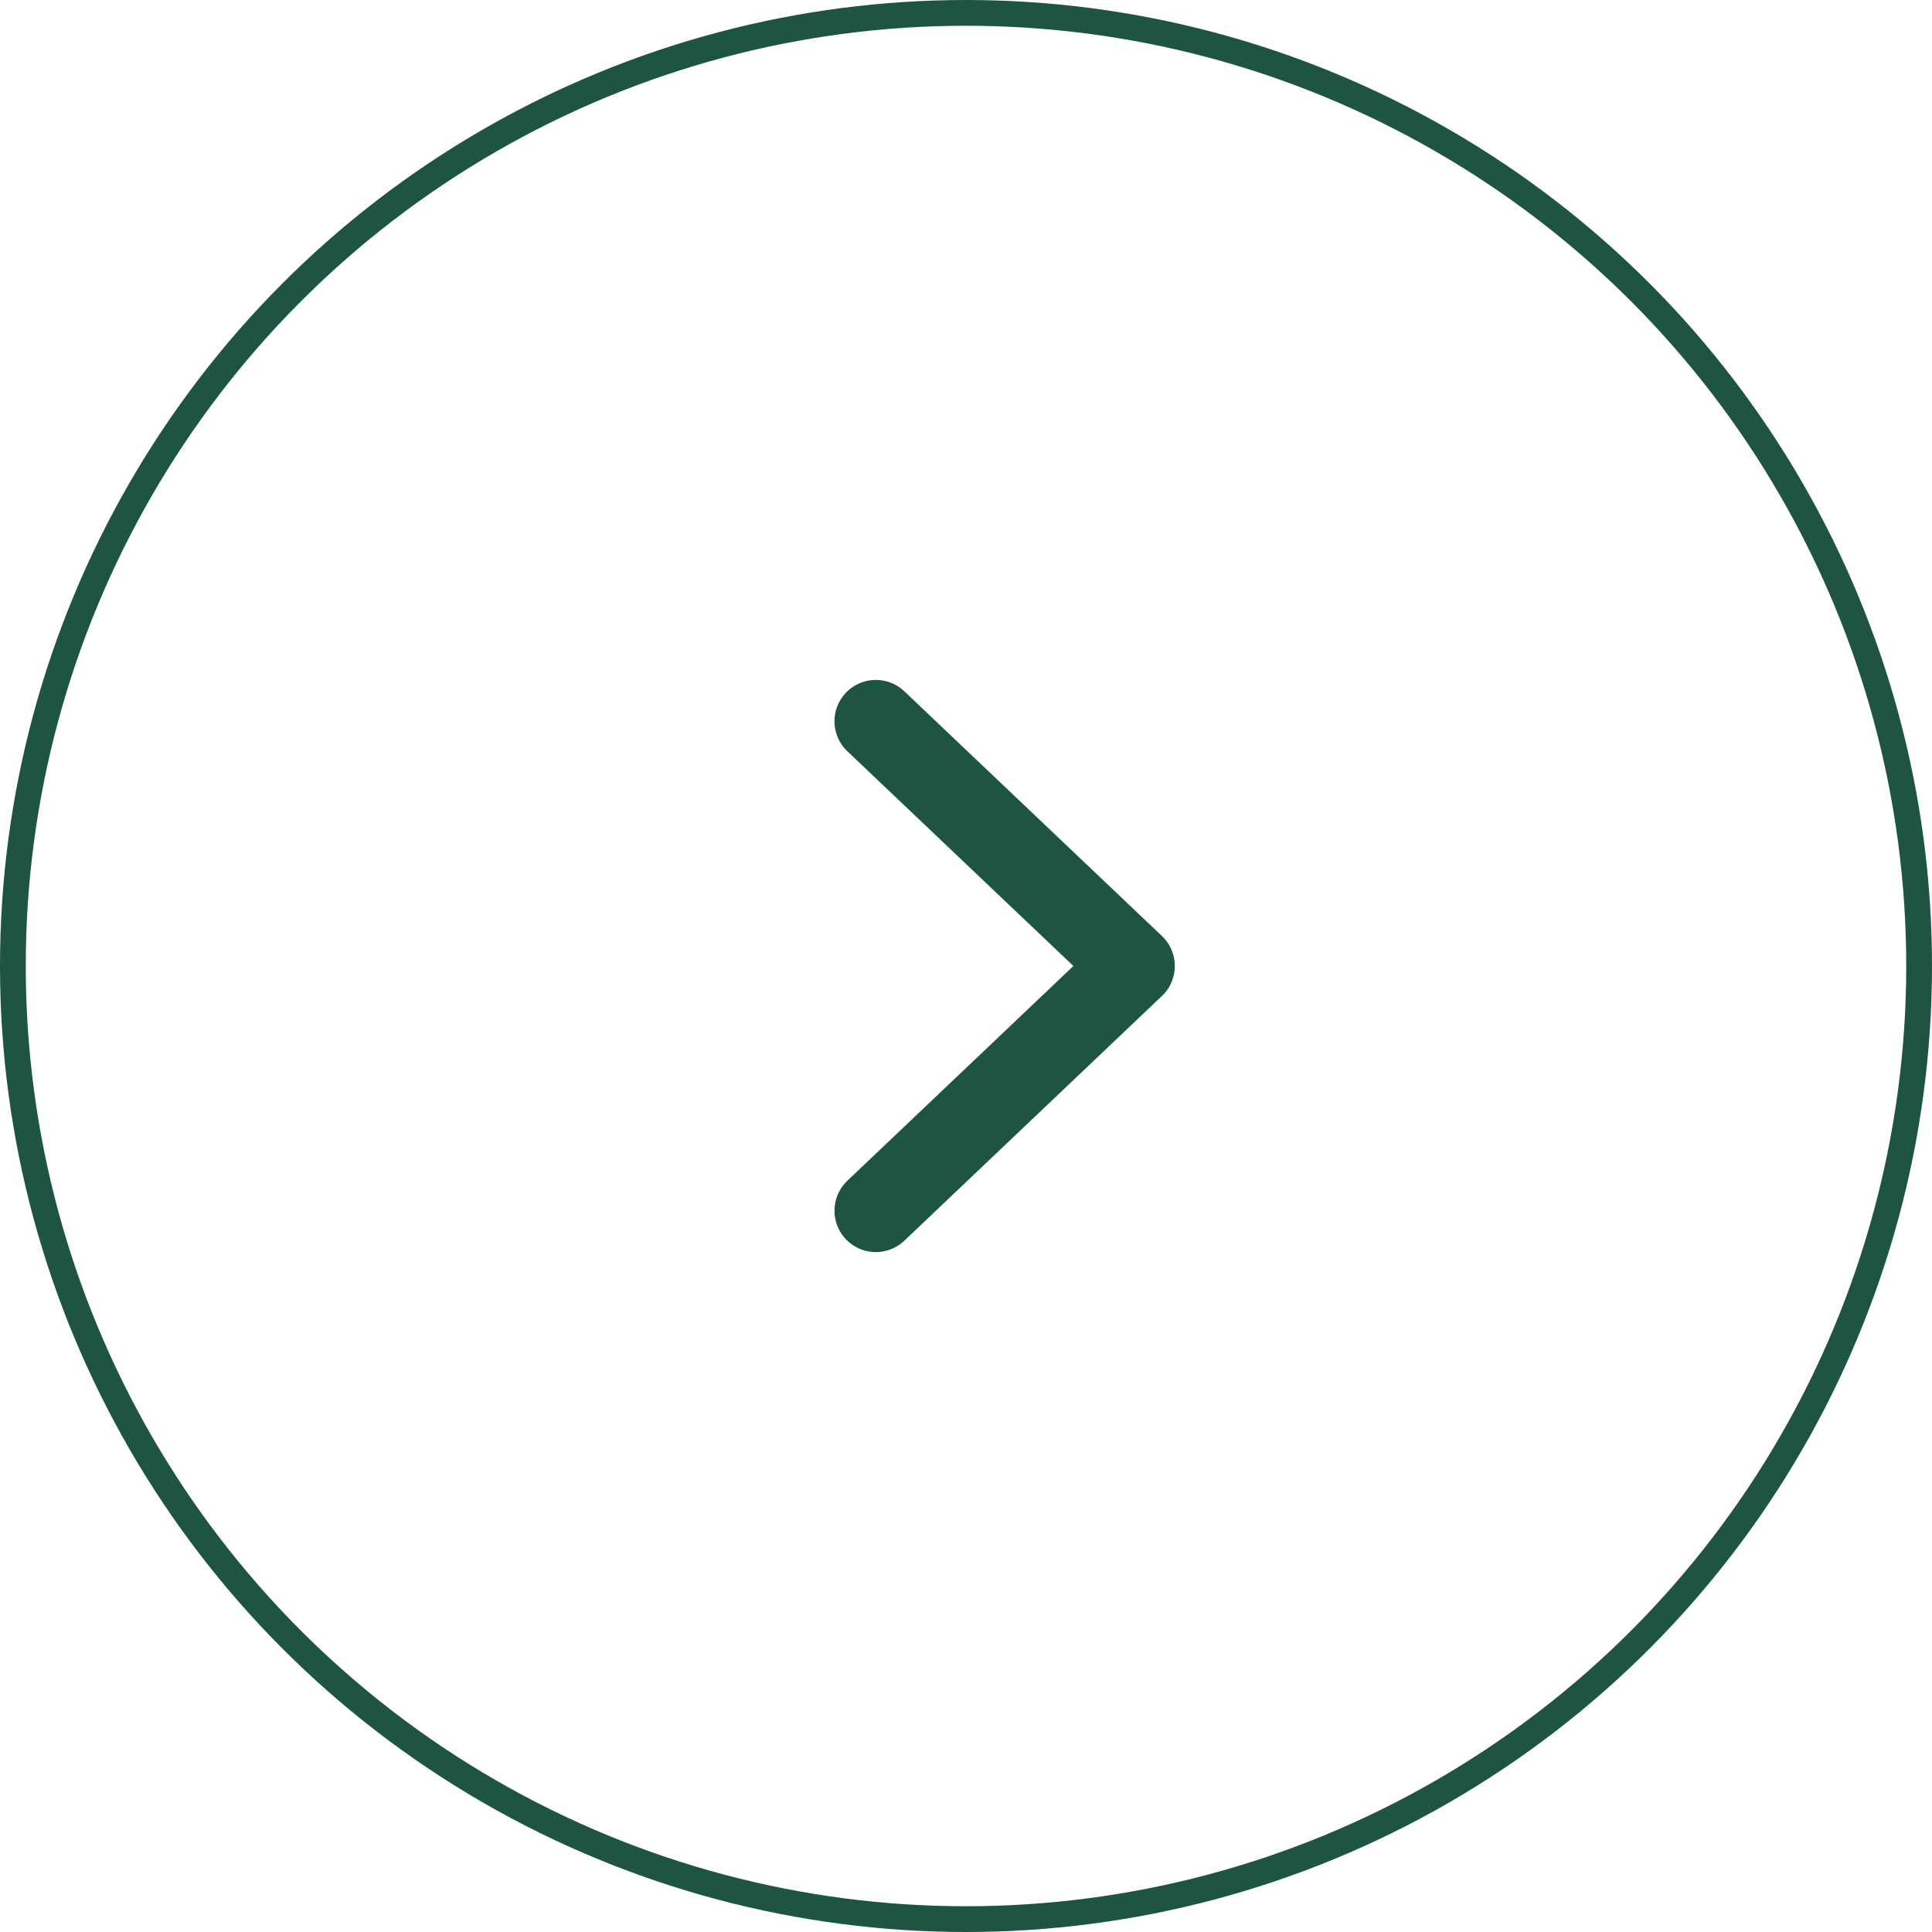 <?xml version="1.0" encoding="UTF-8"?> <svg xmlns="http://www.w3.org/2000/svg" width="75" height="75" viewBox="0 0 75 75" fill="none"><circle cx="37.5" cy="37.5" r="37" stroke="#1D5540"></circle><path d="M34 47L44 37.5L34 28" stroke="#1D5540" stroke-width="3.211" stroke-linecap="round" stroke-linejoin="round"></path></svg> 